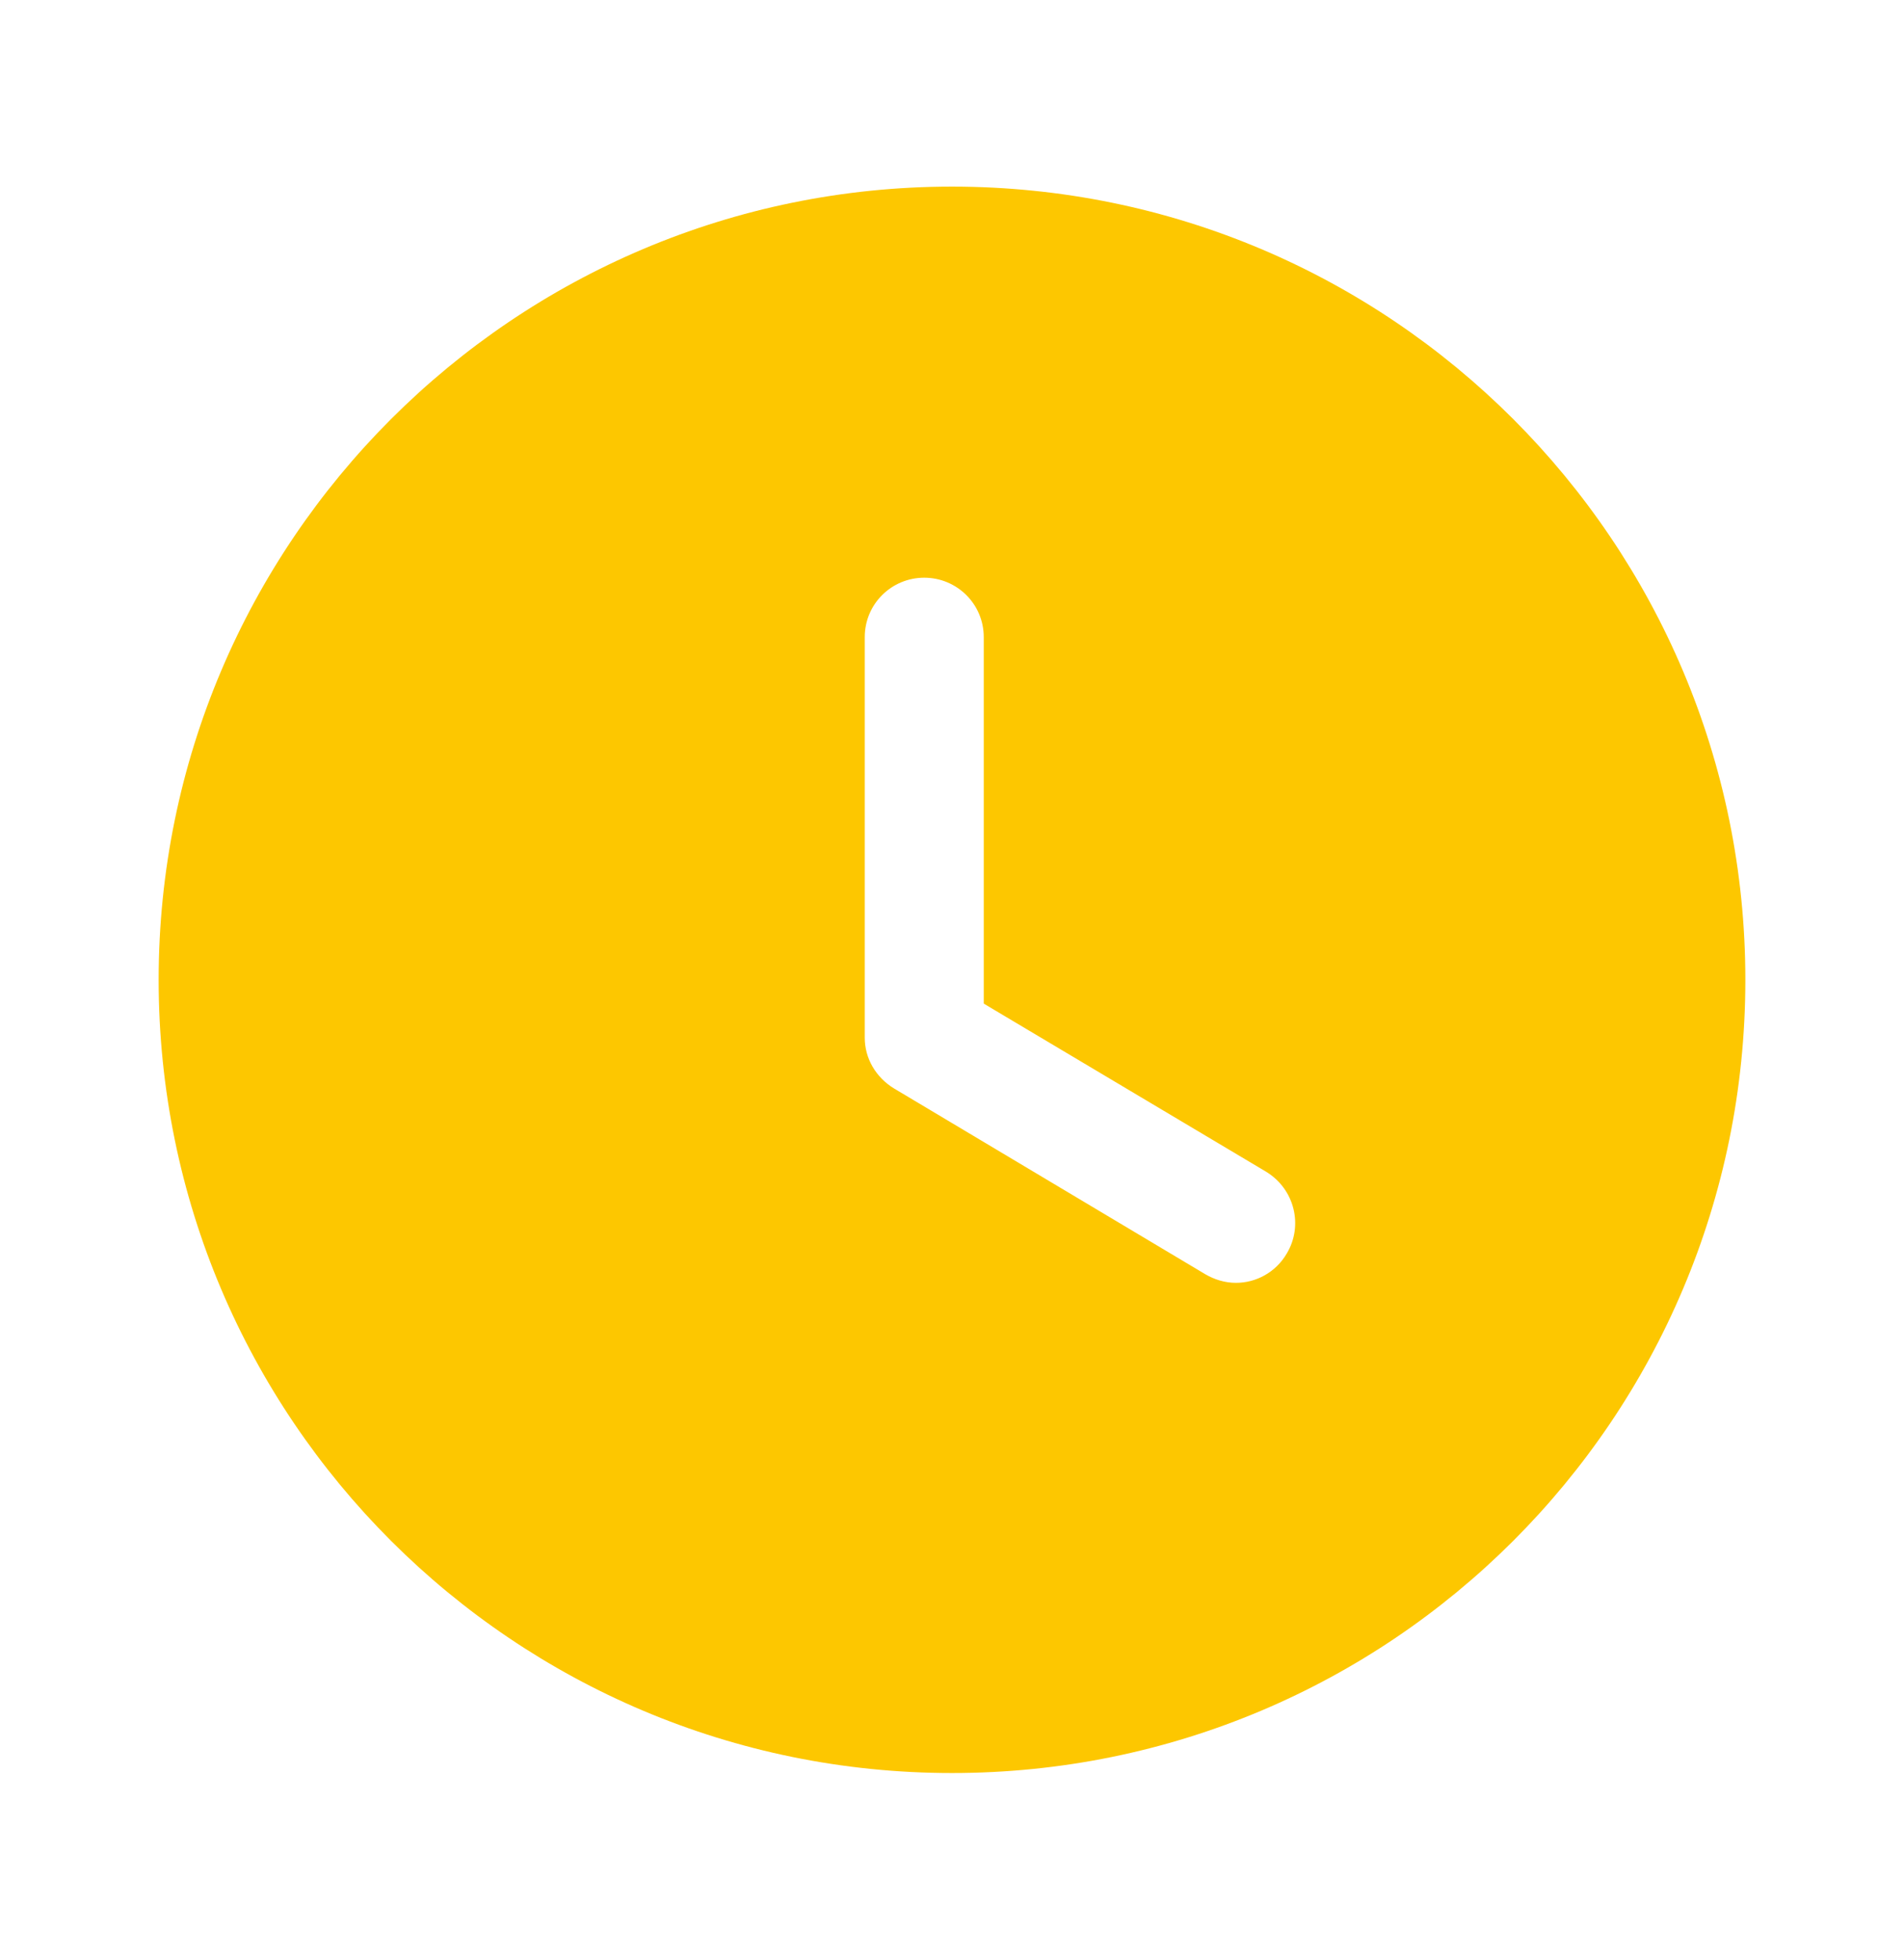 <svg width="34" height="35" viewBox="0 0 34 35" fill="none" xmlns="http://www.w3.org/2000/svg">
<path d="M17 3.333C24.834 3.333 31.167 9.68 31.167 17.5C31.167 25.334 24.834 31.667 17 31.667C9.18 31.667 2.833 25.334 2.833 17.5C2.833 9.68 9.18 3.333 17 3.333ZM16.504 10.318C15.923 10.318 15.442 10.785 15.442 11.38V18.534C15.442 18.903 15.64 19.243 15.966 19.441L21.519 22.756C21.689 22.855 21.873 22.912 22.072 22.912C22.426 22.912 22.78 22.728 22.978 22.388C23.276 21.892 23.12 21.24 22.61 20.928L17.567 17.925V11.38C17.567 10.785 17.085 10.318 16.504 10.318Z" fill="#FDC700"/>
</svg>
